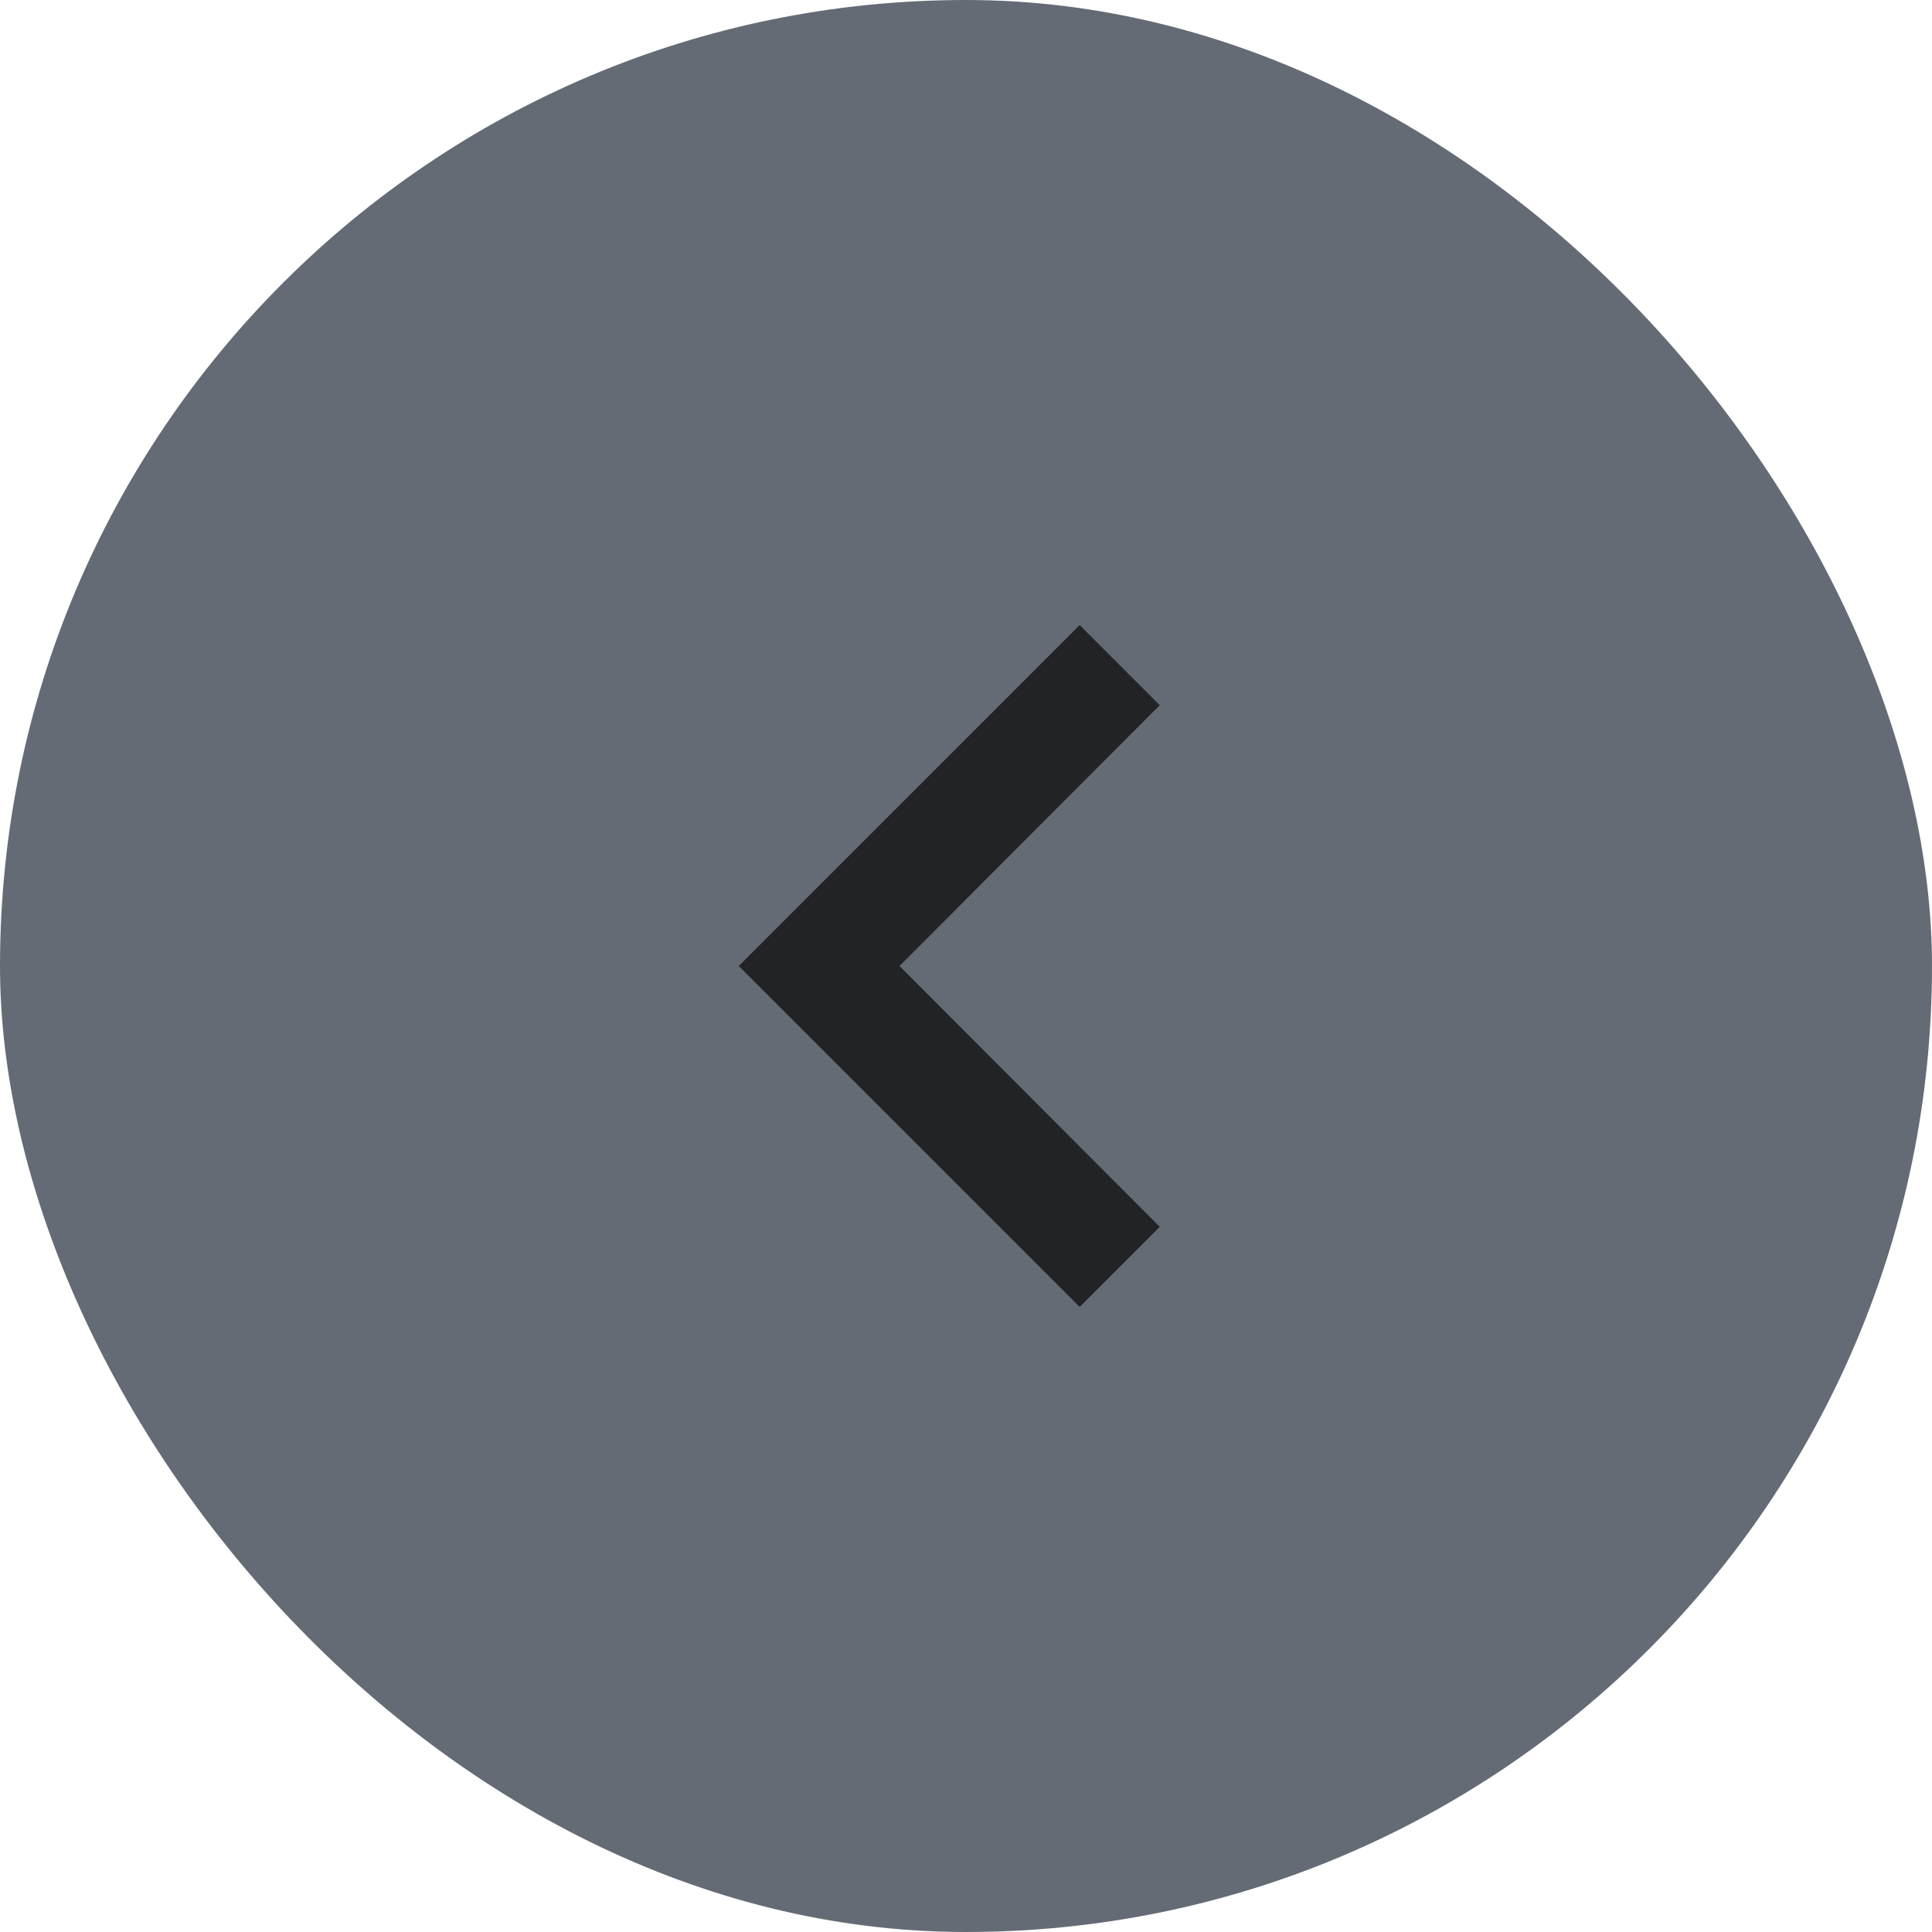 <svg width="34" height="34" viewBox="0 0 34 34" fill="none" xmlns="http://www.w3.org/2000/svg">
<rect width="34" height="34" rx="17" fill="#656B75"/>
<path d="M20.41 12.41L19 11L13 17L19 23L20.41 21.59L15.83 17L20.41 12.41Z" fill="#222325"/>
</svg>
